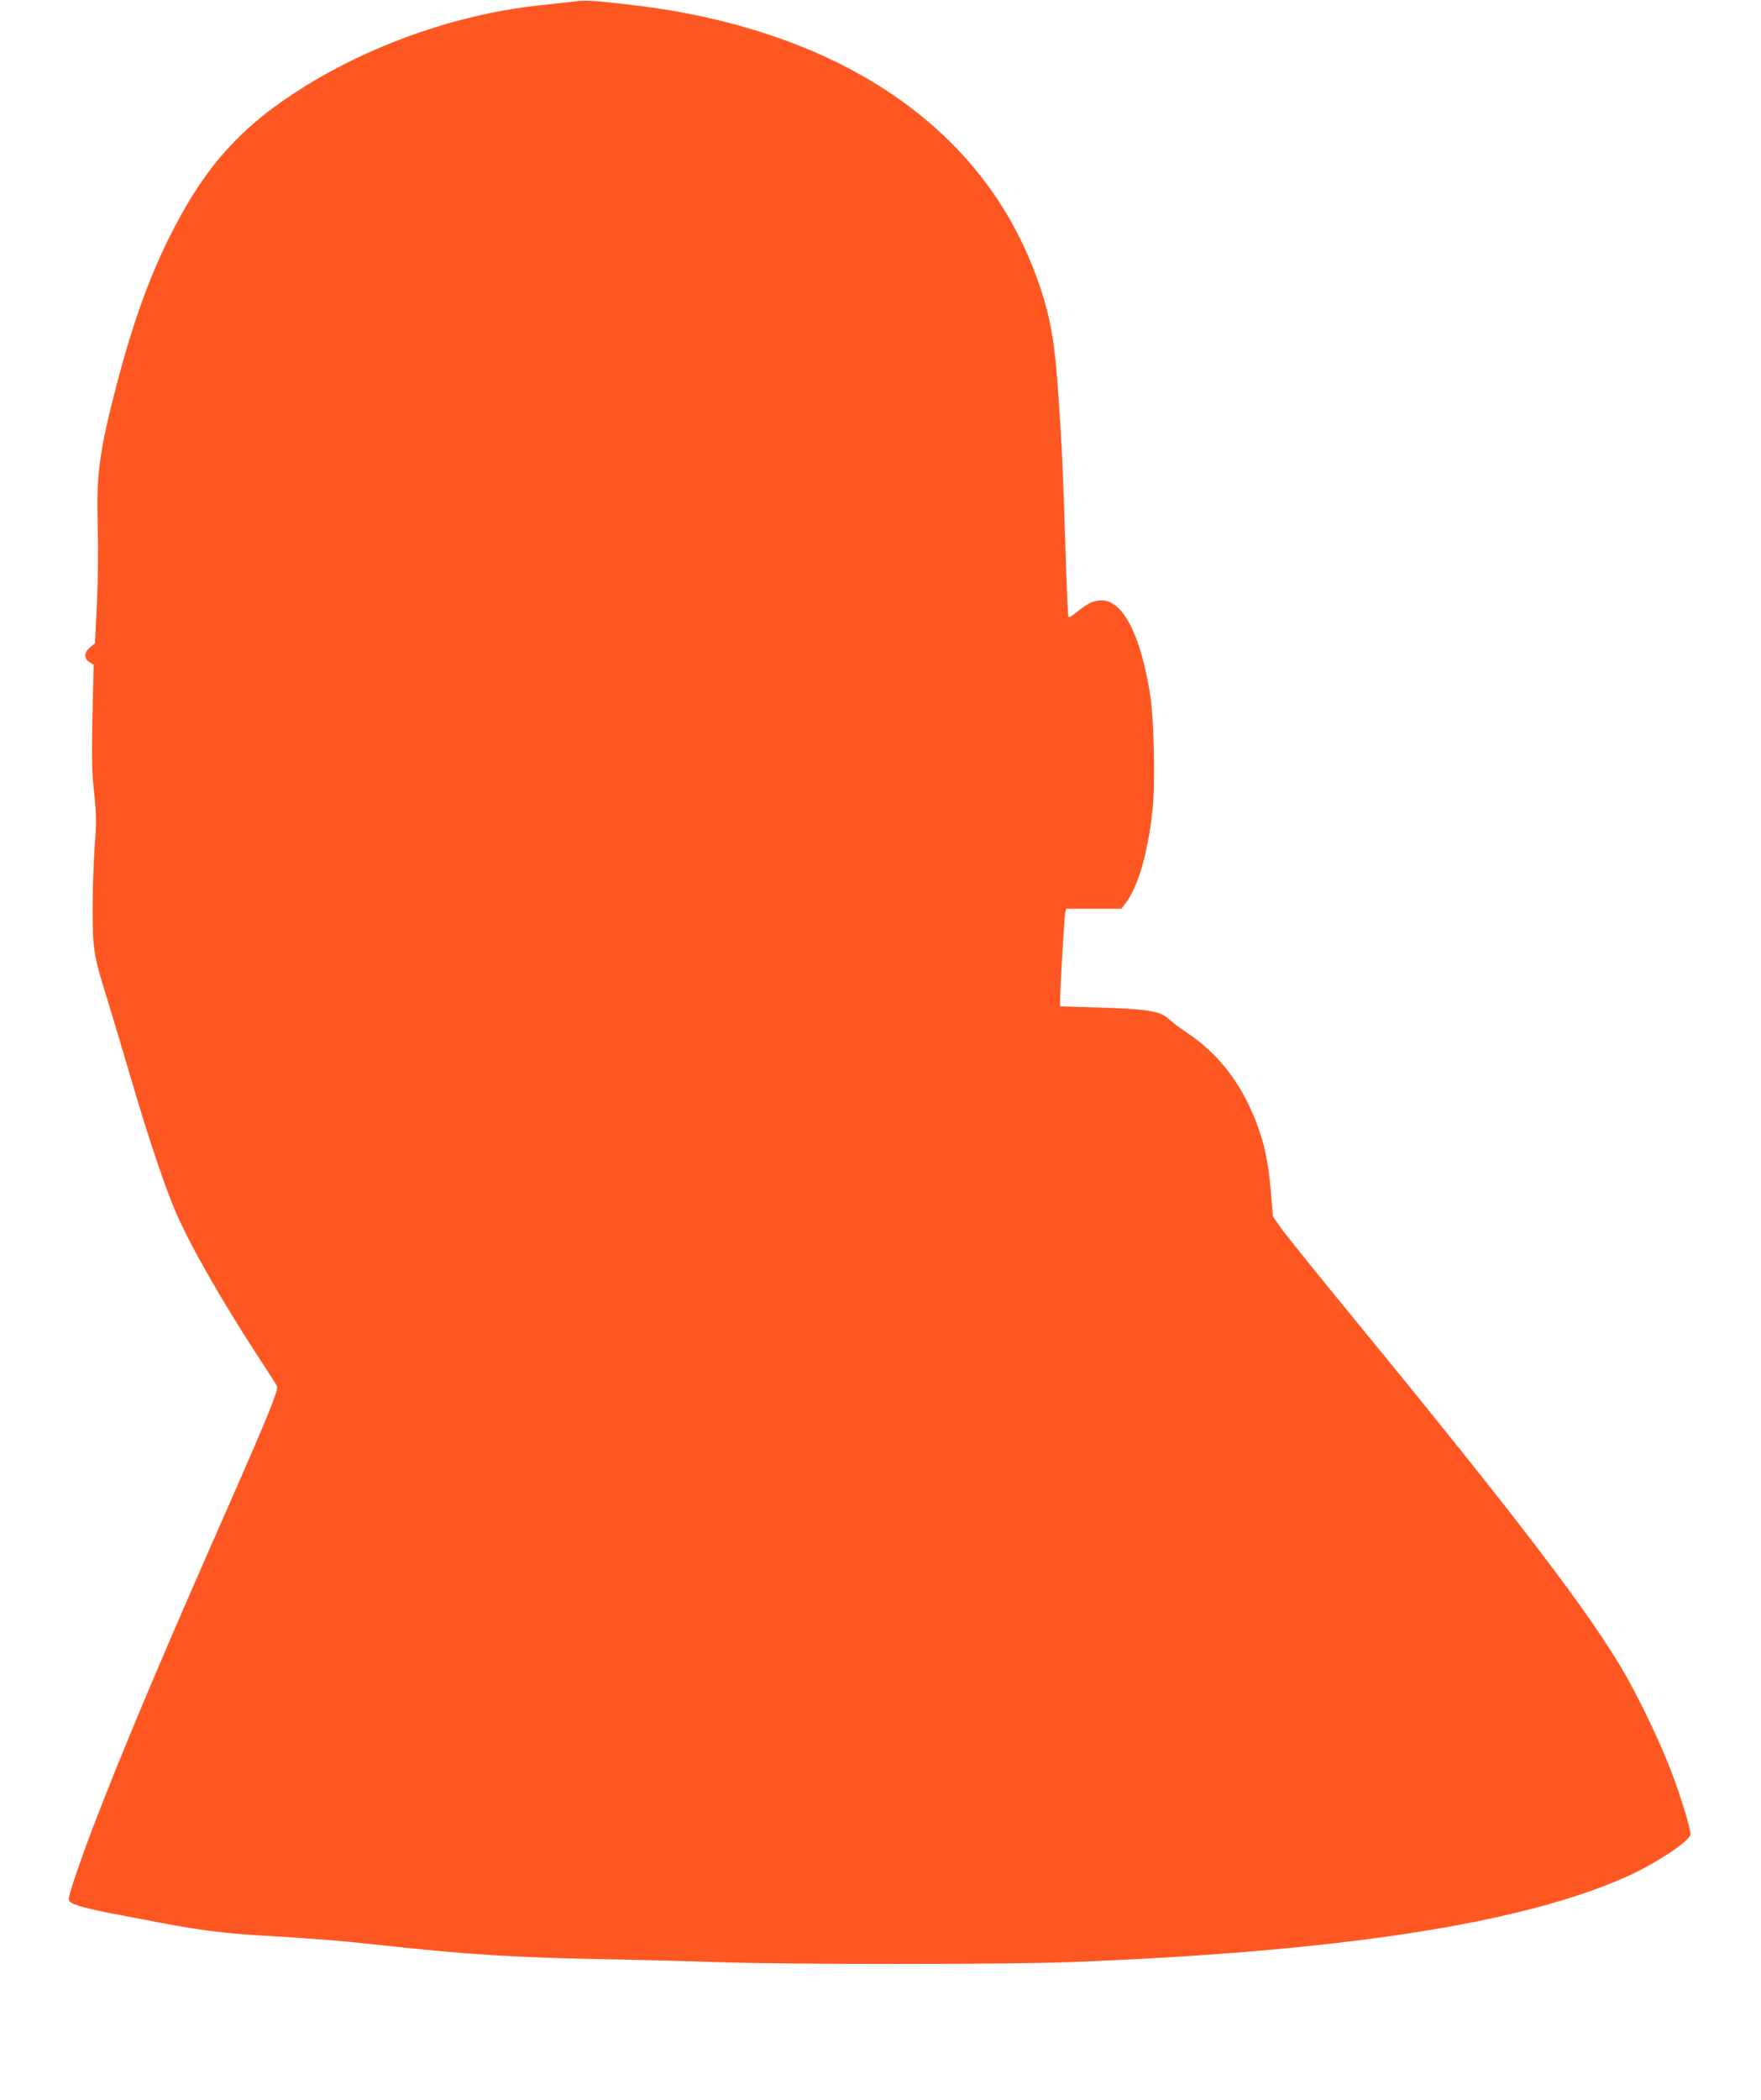 <?xml version="1.0" standalone="no"?>
<!DOCTYPE svg PUBLIC "-//W3C//DTD SVG 20010904//EN"
 "http://www.w3.org/TR/2001/REC-SVG-20010904/DTD/svg10.dtd">
<svg version="1.0" xmlns="http://www.w3.org/2000/svg"
 width="1074pt" height="1280pt" viewBox="0 0 1074 1280"
 preserveAspectRatio="xMidYMid meet">
<g transform="translate(0,1280) scale(0.1,-0.1)"
fill="#ff5722" stroke="none">
<path d="M3495 12790 c-33 -4 -114 -13 -180 -20 -498 -49 -1030 -231 -1463
-501 -384 -239 -607 -488 -821 -919 -134 -271 -236 -562 -340 -975 -86 -340
-104 -484 -95 -780 4 -137 2 -329 -5 -474 l-12 -243 -30 -25 c-37 -31 -38 -67
-4 -89 l26 -17 -7 -311 c-5 -255 -4 -339 10 -468 14 -137 15 -178 4 -320 -7
-90 -13 -262 -13 -383 0 -255 5 -287 91 -562 30 -98 93 -308 140 -468 105
-360 207 -663 274 -820 86 -201 279 -540 506 -888 57 -86 108 -166 113 -176
12 -22 -51 -176 -324 -796 -348 -789 -559 -1287 -730 -1720 -115 -289 -215
-575 -215 -610 0 -19 10 -26 59 -43 33 -11 124 -32 203 -47 79 -15 211 -40
293 -56 221 -43 407 -67 615 -78 315 -19 477 -31 705 -56 565 -62 844 -79
1450 -90 154 -3 442 -10 640 -17 472 -15 1737 -14 2130 0 1645 63 2749 231
3398 518 183 81 397 223 397 263 0 38 -70 263 -126 404 -68 173 -177 401 -268
562 -208 366 -660 959 -1660 2178 -221 269 -422 519 -447 555 l-46 67 -12 145
c-18 227 -55 367 -141 546 -87 179 -216 327 -375 431 -38 26 -86 61 -105 79
-56 52 -126 63 -460 73 l-205 6 0 40 c1 73 26 500 31 528 l6 27 168 0 169 0
25 33 c78 102 139 314 166 581 16 154 8 542 -15 686 -57 367 -166 580 -297
580 -47 0 -87 -19 -150 -71 -26 -22 -49 -35 -52 -31 -3 5 -10 163 -16 353 -17
558 -28 790 -56 1139 -21 257 -60 429 -151 655 -352 878 -1219 1441 -2439
1585 -231 27 -286 31 -359 20z"/>
</g>
</svg>
